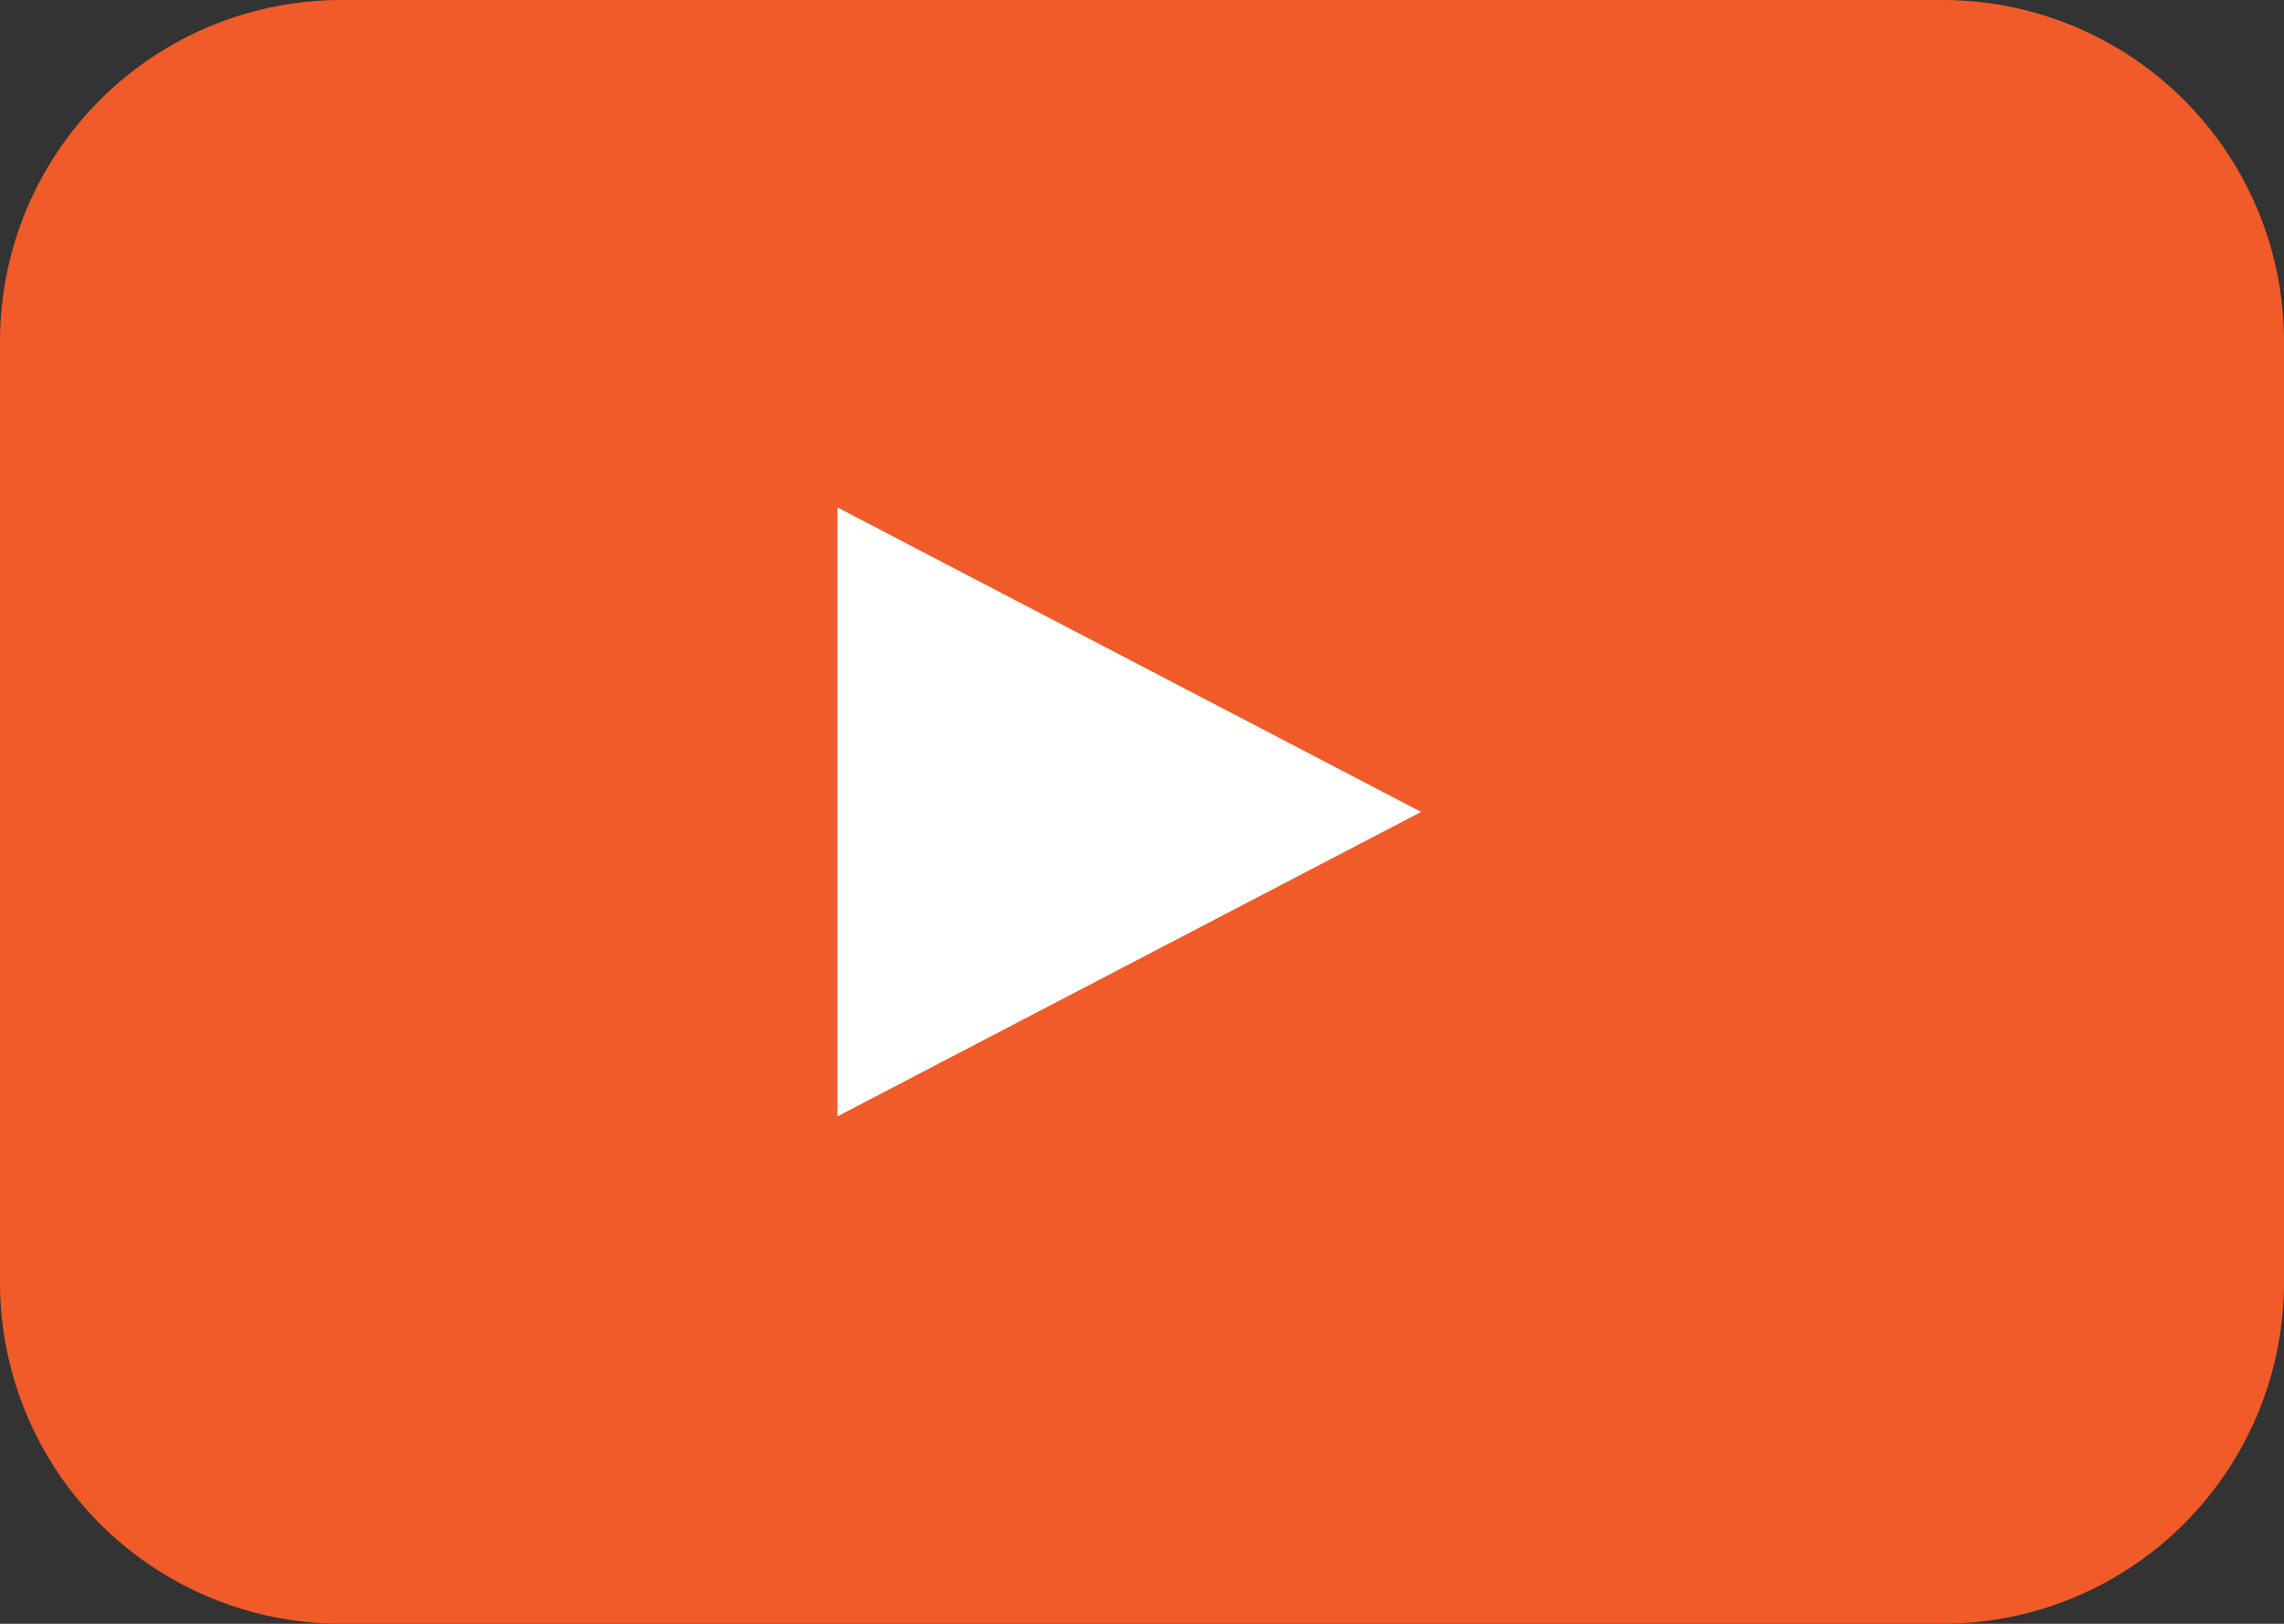 <svg id="play" xmlns="http://www.w3.org/2000/svg" width="90" height="64" viewBox="0 0 90 64">
  <rect x="0" y="0" width="90" height="64" fill="#333333" stroke="none"/>
  <defs>
    <style>
      .cls-1 {
        fill: #F15A29;
      }

      .cls-1, .cls-2 {
        fill-rule: evenodd;
      }

      .cls-2 {
        fill: #fff;
      }
    </style>
  </defs>
  <path id="Youtube_play_button" data-name="Youtube play button" class="cls-1" d="M90,13.458A13.454,13.454,0,0,0,76.55,0H13.45A13.453,13.453,0,0,0,0,13.458V50.542A13.454,13.454,0,0,0,13.45,64h63.1A13.454,13.454,0,0,0,90,50.542V13.458Z"/>
  <path id="Color_Fill_11" data-name="Color Fill 11" class="cls-2" d="M33,44V20L56,32Z"/>
</svg>
